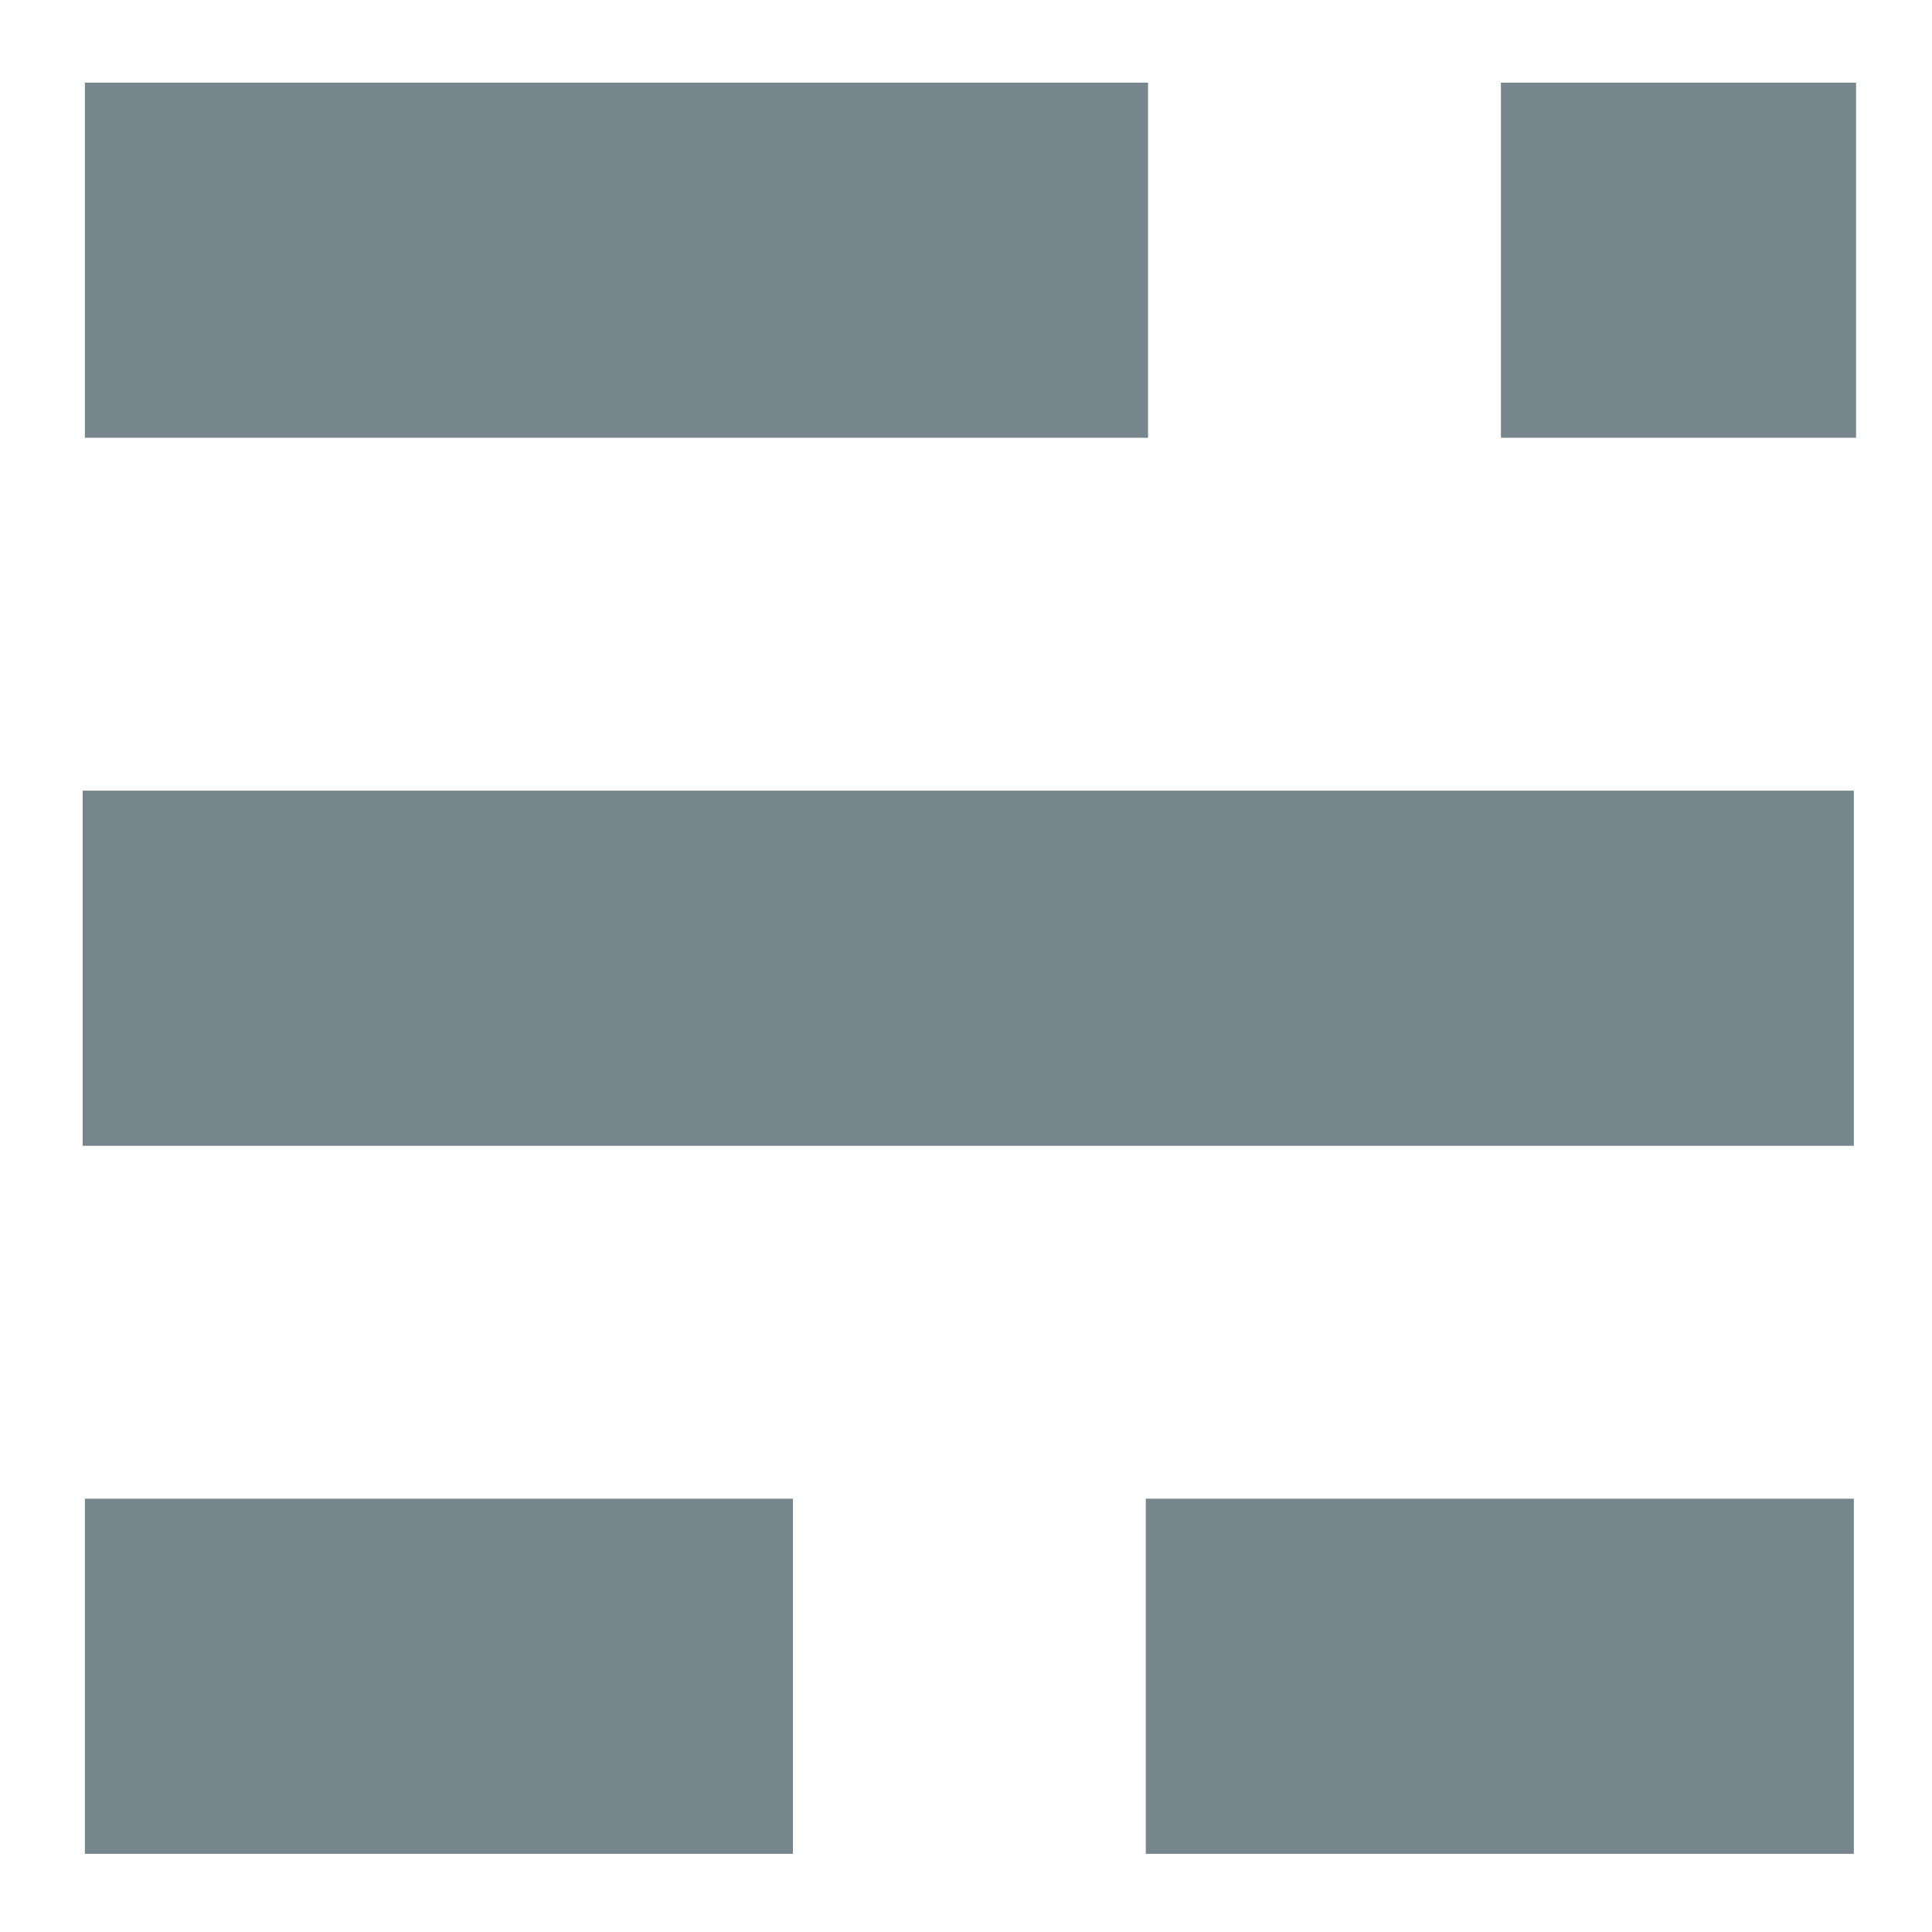 <?xml version="1.0" encoding="utf-8"?>
<!-- Generator: Adobe Illustrator 18.1.1, SVG Export Plug-In . SVG Version: 6.00 Build 0)  -->
<svg version="1.1" id="Layer_1" xmlns="http://www.w3.org/2000/svg" xmlns:xlink="http://www.w3.org/1999/xlink" x="0px" y="0px"
	 viewBox="0 0 86.5 86.5" enable-background="new 0 0 86.5 86.5" xml:space="preserve">
<g opacity="0.7">
	<rect x="3.8" y="67.1" fill="#3D515B" width="31.7" height="15.9"/>
	<rect x="51.3" y="67.1" fill="#3D515B" width="31.7" height="15.9"/>
	<rect x="3.7" y="35.4" fill="#3D515B" width="79.3" height="15.9"/>
	<rect x="3.8" y="3.7" fill="#3D515B" width="47.6" height="15.9"/>
	<rect x="67.2" y="3.7" fill="#3D515B" width="15.9" height="15.9"/>
</g>
<g>
</g>
<g>
</g>
<g>
</g>
<g>
</g>
<g>
</g>
<g>
</g>
<g>
</g>
<g>
</g>
<g>
</g>
<g>
</g>
<g>
</g>
<g>
</g>
<g>
</g>
<g>
</g>
<g>
</g>
</svg>
